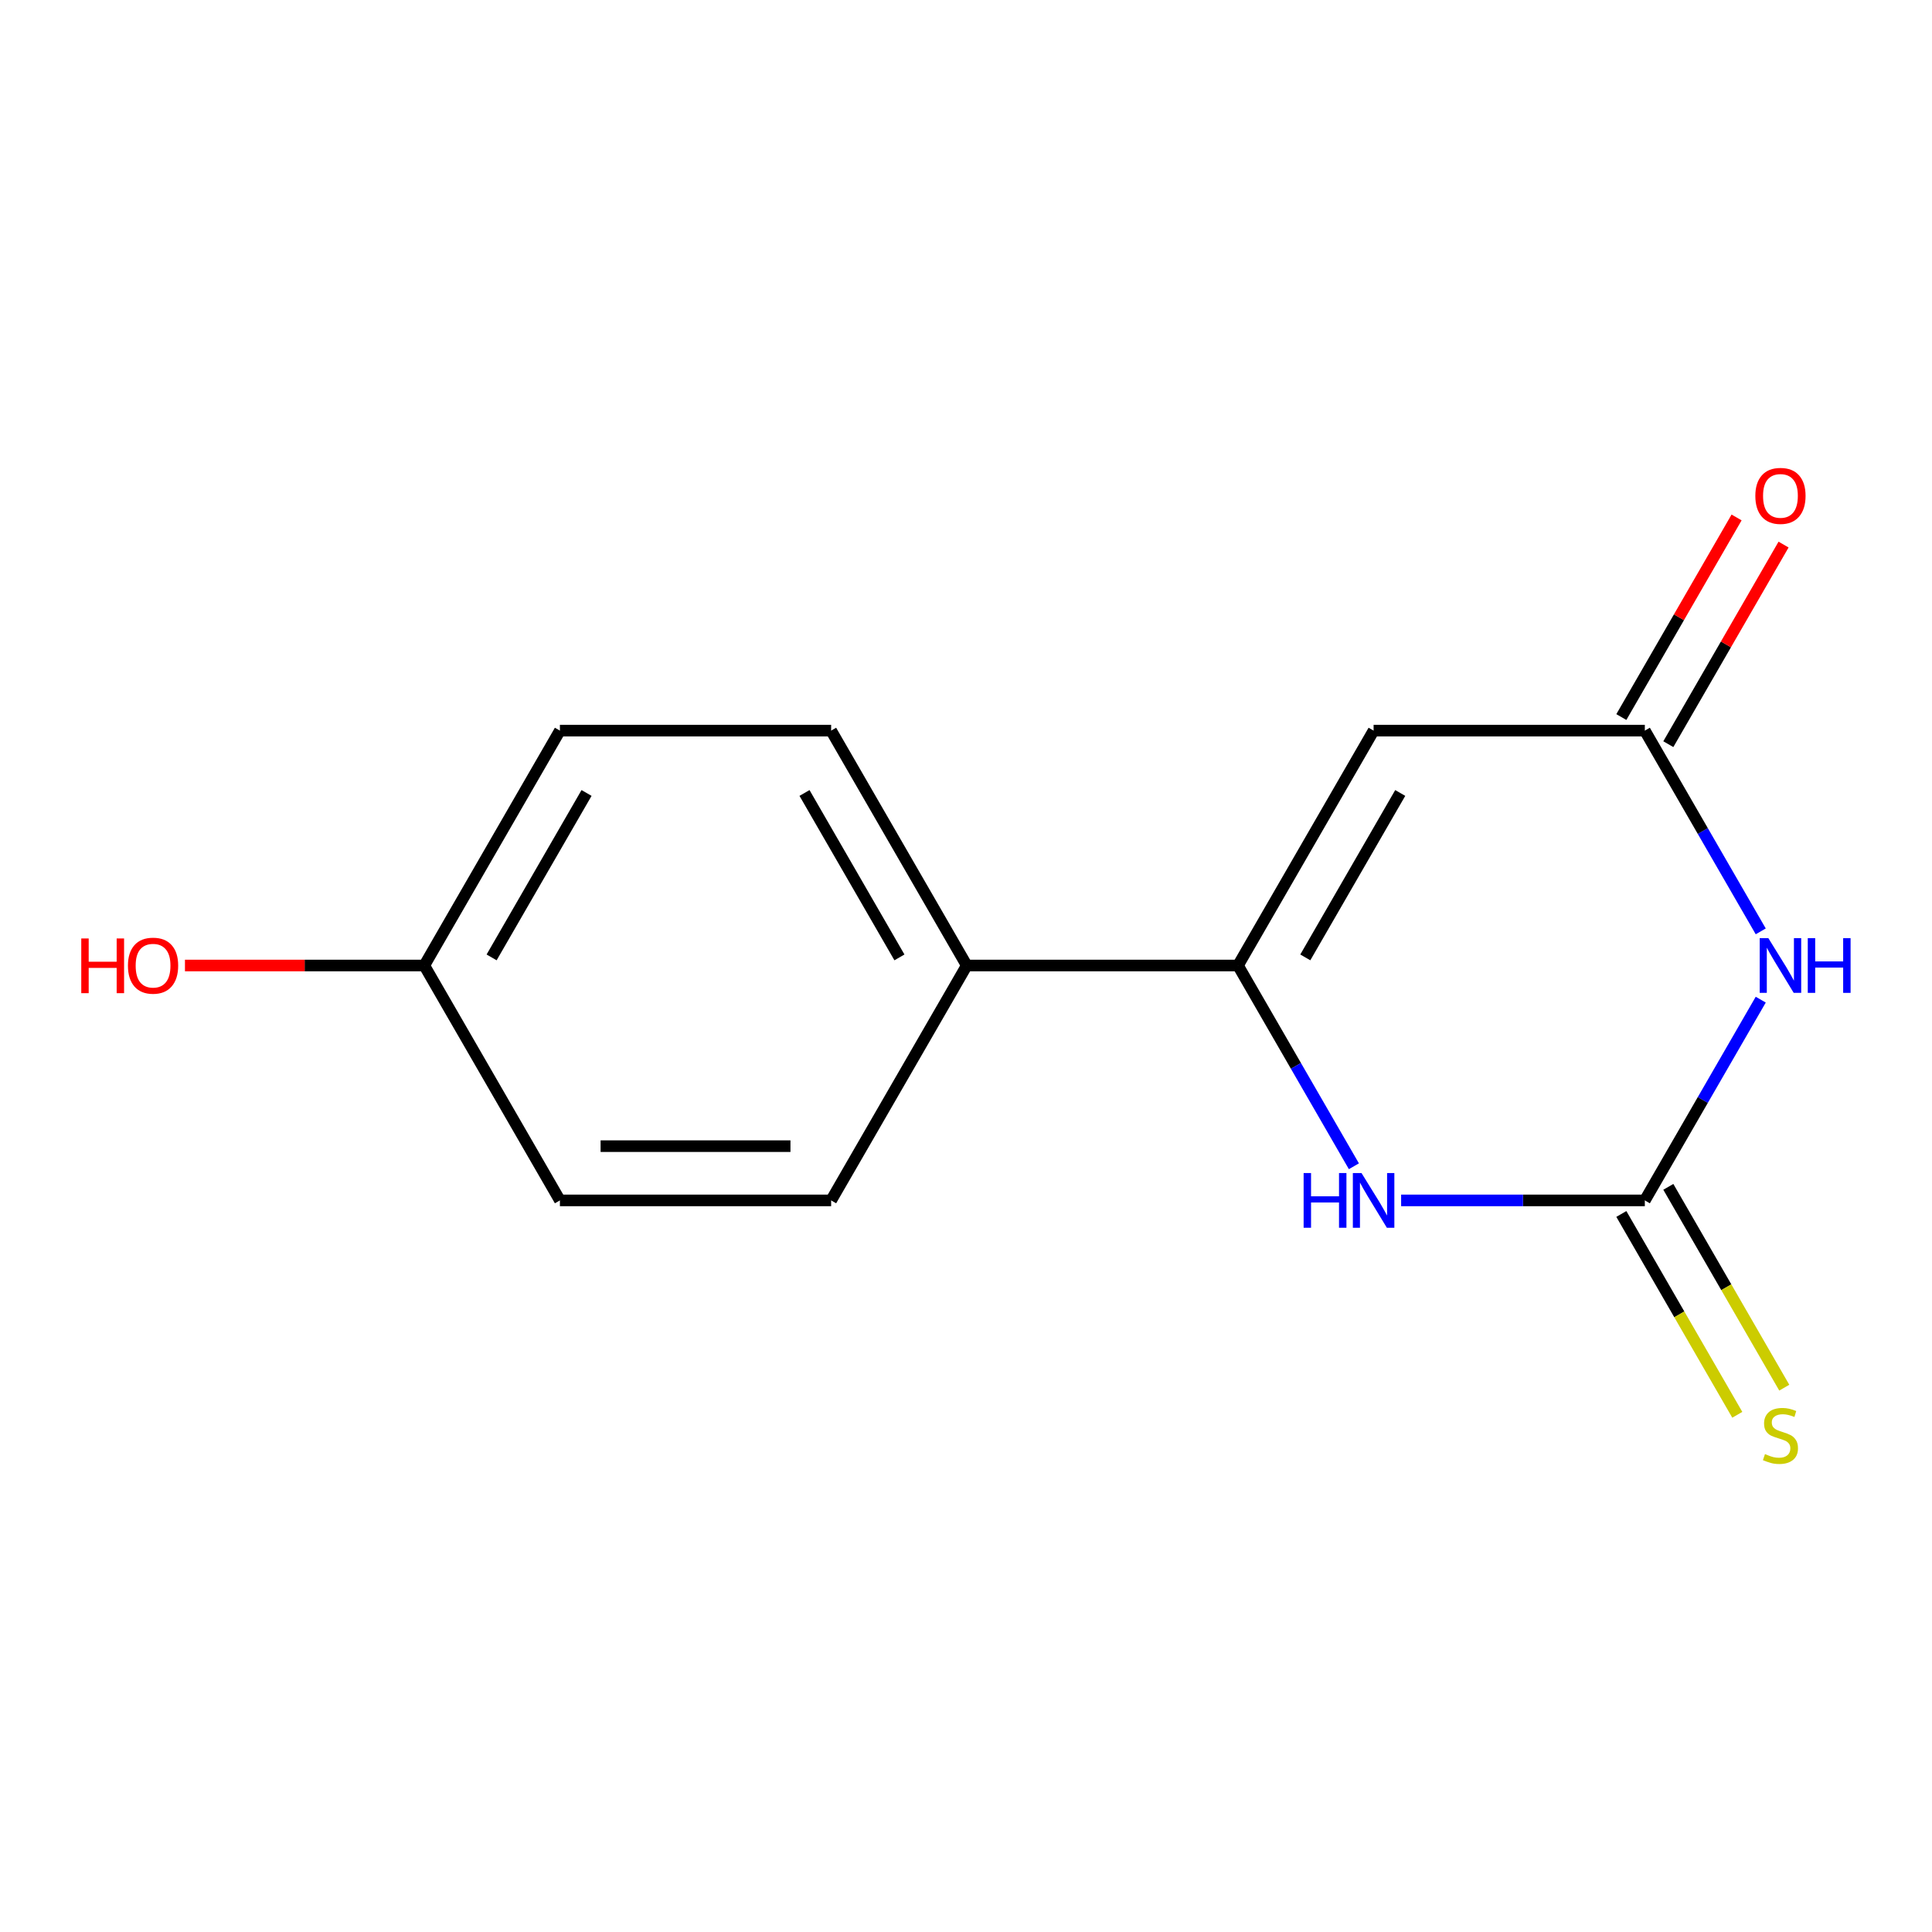 <?xml version='1.0' encoding='iso-8859-1'?>
<svg version='1.1' baseProfile='full'
              xmlns='http://www.w3.org/2000/svg'
                      xmlns:rdkit='http://www.rdkit.org/xml'
                      xmlns:xlink='http://www.w3.org/1999/xlink'
                  xml:space='preserve'
width='1000px' height='1000px' viewBox='0 0 1000 1000'>
<!-- END OF HEADER -->
<rect style='opacity:1.0;fill:#FFFFFF;stroke:none' width='1000' height='1000' x='0' y='0'> </rect>
<path class='bond-0' d='M 911.356,517.415 L 881.36,569.371' style='fill:none;fill-rule:evenodd;stroke:#0000FF;stroke-width:6px;stroke-linecap:butt;stroke-linejoin:miter;stroke-opacity:1' />
<path class='bond-0' d='M 881.36,569.371 L 851.363,621.326' style='fill:none;fill-rule:evenodd;stroke:#000000;stroke-width:6px;stroke-linecap:butt;stroke-linejoin:miter;stroke-opacity:1' />
<path class='bond-4' d='M 911.356,482.076 L 881.36,430.12' style='fill:none;fill-rule:evenodd;stroke:#0000FF;stroke-width:6px;stroke-linecap:butt;stroke-linejoin:miter;stroke-opacity:1' />
<path class='bond-4' d='M 881.36,430.12 L 851.363,378.165' style='fill:none;fill-rule:evenodd;stroke:#000000;stroke-width:6px;stroke-linecap:butt;stroke-linejoin:miter;stroke-opacity:1' />
<path class='bond-3' d='M 851.363,621.326 L 788.294,621.326' style='fill:none;fill-rule:evenodd;stroke:#000000;stroke-width:6px;stroke-linecap:butt;stroke-linejoin:miter;stroke-opacity:1' />
<path class='bond-3' d='M 788.294,621.326 L 725.224,621.326' style='fill:none;fill-rule:evenodd;stroke:#0000FF;stroke-width:6px;stroke-linecap:butt;stroke-linejoin:miter;stroke-opacity:1' />
<path class='bond-6' d='M 839.205,628.345 L 869.213,680.321' style='fill:none;fill-rule:evenodd;stroke:#000000;stroke-width:6px;stroke-linecap:butt;stroke-linejoin:miter;stroke-opacity:1' />
<path class='bond-6' d='M 869.213,680.321 L 899.221,732.296' style='fill:none;fill-rule:evenodd;stroke:#CCCC00;stroke-width:6px;stroke-linecap:butt;stroke-linejoin:miter;stroke-opacity:1' />
<path class='bond-6' d='M 863.521,614.306 L 893.529,666.282' style='fill:none;fill-rule:evenodd;stroke:#000000;stroke-width:6px;stroke-linecap:butt;stroke-linejoin:miter;stroke-opacity:1' />
<path class='bond-6' d='M 893.529,666.282 L 923.537,718.257' style='fill:none;fill-rule:evenodd;stroke:#CCCC00;stroke-width:6px;stroke-linecap:butt;stroke-linejoin:miter;stroke-opacity:1' />
<path class='bond-1' d='M 640.78,499.746 L 710.974,378.165' style='fill:none;fill-rule:evenodd;stroke:#000000;stroke-width:6px;stroke-linecap:butt;stroke-linejoin:miter;stroke-opacity:1' />
<path class='bond-1' d='M 675.625,495.547 L 724.761,410.441' style='fill:none;fill-rule:evenodd;stroke:#000000;stroke-width:6px;stroke-linecap:butt;stroke-linejoin:miter;stroke-opacity:1' />
<path class='bond-5' d='M 640.78,499.746 L 500.391,499.746' style='fill:none;fill-rule:evenodd;stroke:#000000;stroke-width:6px;stroke-linecap:butt;stroke-linejoin:miter;stroke-opacity:1' />
<path class='bond-14' d='M 640.78,499.746 L 670.776,551.701' style='fill:none;fill-rule:evenodd;stroke:#000000;stroke-width:6px;stroke-linecap:butt;stroke-linejoin:miter;stroke-opacity:1' />
<path class='bond-14' d='M 670.776,551.701 L 700.773,603.656' style='fill:none;fill-rule:evenodd;stroke:#0000FF;stroke-width:6px;stroke-linecap:butt;stroke-linejoin:miter;stroke-opacity:1' />
<path class='bond-2' d='M 710.974,378.165 L 851.363,378.165' style='fill:none;fill-rule:evenodd;stroke:#000000;stroke-width:6px;stroke-linecap:butt;stroke-linejoin:miter;stroke-opacity:1' />
<path class='bond-7' d='M 863.521,385.185 L 893.344,333.529' style='fill:none;fill-rule:evenodd;stroke:#000000;stroke-width:6px;stroke-linecap:butt;stroke-linejoin:miter;stroke-opacity:1' />
<path class='bond-7' d='M 893.344,333.529 L 923.168,281.874' style='fill:none;fill-rule:evenodd;stroke:#FF0000;stroke-width:6px;stroke-linecap:butt;stroke-linejoin:miter;stroke-opacity:1' />
<path class='bond-7' d='M 839.205,371.146 L 869.028,319.49' style='fill:none;fill-rule:evenodd;stroke:#000000;stroke-width:6px;stroke-linecap:butt;stroke-linejoin:miter;stroke-opacity:1' />
<path class='bond-7' d='M 869.028,319.49 L 898.852,267.835' style='fill:none;fill-rule:evenodd;stroke:#FF0000;stroke-width:6px;stroke-linecap:butt;stroke-linejoin:miter;stroke-opacity:1' />
<path class='bond-8' d='M 500.391,499.746 L 430.196,378.165' style='fill:none;fill-rule:evenodd;stroke:#000000;stroke-width:6px;stroke-linecap:butt;stroke-linejoin:miter;stroke-opacity:1' />
<path class='bond-8' d='M 465.546,495.547 L 416.409,410.441' style='fill:none;fill-rule:evenodd;stroke:#000000;stroke-width:6px;stroke-linecap:butt;stroke-linejoin:miter;stroke-opacity:1' />
<path class='bond-9' d='M 500.391,499.746 L 430.196,621.326' style='fill:none;fill-rule:evenodd;stroke:#000000;stroke-width:6px;stroke-linecap:butt;stroke-linejoin:miter;stroke-opacity:1' />
<path class='bond-12' d='M 430.196,378.165 L 289.807,378.165' style='fill:none;fill-rule:evenodd;stroke:#000000;stroke-width:6px;stroke-linecap:butt;stroke-linejoin:miter;stroke-opacity:1' />
<path class='bond-11' d='M 430.196,621.326 L 289.807,621.326' style='fill:none;fill-rule:evenodd;stroke:#000000;stroke-width:6px;stroke-linecap:butt;stroke-linejoin:miter;stroke-opacity:1' />
<path class='bond-11' d='M 409.138,593.248 L 310.866,593.248' style='fill:none;fill-rule:evenodd;stroke:#000000;stroke-width:6px;stroke-linecap:butt;stroke-linejoin:miter;stroke-opacity:1' />
<path class='bond-10' d='M 219.613,499.746 L 289.807,621.326' style='fill:none;fill-rule:evenodd;stroke:#000000;stroke-width:6px;stroke-linecap:butt;stroke-linejoin:miter;stroke-opacity:1' />
<path class='bond-13' d='M 219.613,499.746 L 157.673,499.746' style='fill:none;fill-rule:evenodd;stroke:#000000;stroke-width:6px;stroke-linecap:butt;stroke-linejoin:miter;stroke-opacity:1' />
<path class='bond-13' d='M 157.673,499.746 L 95.734,499.746' style='fill:none;fill-rule:evenodd;stroke:#FF0000;stroke-width:6px;stroke-linecap:butt;stroke-linejoin:miter;stroke-opacity:1' />
<path class='bond-15' d='M 219.613,499.746 L 289.807,378.165' style='fill:none;fill-rule:evenodd;stroke:#000000;stroke-width:6px;stroke-linecap:butt;stroke-linejoin:miter;stroke-opacity:1' />
<path class='bond-15' d='M 254.458,495.547 L 303.594,410.441' style='fill:none;fill-rule:evenodd;stroke:#000000;stroke-width:6px;stroke-linecap:butt;stroke-linejoin:miter;stroke-opacity:1' />
<path  class='atom-0' d='M 915.298 485.586
L 924.578 500.586
Q 925.498 502.066, 926.978 504.746
Q 928.458 507.426, 928.538 507.586
L 928.538 485.586
L 932.298 485.586
L 932.298 513.906
L 928.418 513.906
L 918.458 497.506
Q 917.298 495.586, 916.058 493.386
Q 914.858 491.186, 914.498 490.506
L 914.498 513.906
L 910.818 513.906
L 910.818 485.586
L 915.298 485.586
' fill='#0000FF'/>
<path  class='atom-0' d='M 935.698 485.586
L 939.538 485.586
L 939.538 497.626
L 954.018 497.626
L 954.018 485.586
L 957.858 485.586
L 957.858 513.906
L 954.018 513.906
L 954.018 500.826
L 939.538 500.826
L 939.538 513.906
L 935.698 513.906
L 935.698 485.586
' fill='#0000FF'/>
<path  class='atom-4' d='M 674.754 607.166
L 678.594 607.166
L 678.594 619.206
L 693.074 619.206
L 693.074 607.166
L 696.914 607.166
L 696.914 635.486
L 693.074 635.486
L 693.074 622.406
L 678.594 622.406
L 678.594 635.486
L 674.754 635.486
L 674.754 607.166
' fill='#0000FF'/>
<path  class='atom-4' d='M 704.714 607.166
L 713.994 622.166
Q 714.914 623.646, 716.394 626.326
Q 717.874 629.006, 717.954 629.166
L 717.954 607.166
L 721.714 607.166
L 721.714 635.486
L 717.834 635.486
L 707.874 619.086
Q 706.714 617.166, 705.474 614.966
Q 704.274 612.766, 703.914 612.086
L 703.914 635.486
L 700.234 635.486
L 700.234 607.166
L 704.714 607.166
' fill='#0000FF'/>
<path  class='atom-7' d='M 913.558 752.626
Q 913.878 752.746, 915.198 753.306
Q 916.518 753.866, 917.958 754.226
Q 919.438 754.546, 920.878 754.546
Q 923.558 754.546, 925.118 753.266
Q 926.678 751.946, 926.678 749.666
Q 926.678 748.106, 925.878 747.146
Q 925.118 746.186, 923.918 745.666
Q 922.718 745.146, 920.718 744.546
Q 918.198 743.786, 916.678 743.066
Q 915.198 742.346, 914.118 740.826
Q 913.078 739.306, 913.078 736.746
Q 913.078 733.186, 915.478 730.986
Q 917.918 728.786, 922.718 728.786
Q 925.998 728.786, 929.718 730.346
L 928.798 733.426
Q 925.398 732.026, 922.838 732.026
Q 920.078 732.026, 918.558 733.186
Q 917.038 734.306, 917.078 736.266
Q 917.078 737.786, 917.838 738.706
Q 918.638 739.626, 919.758 740.146
Q 920.918 740.666, 922.838 741.266
Q 925.398 742.066, 926.918 742.866
Q 928.438 743.666, 929.518 745.306
Q 930.638 746.906, 930.638 749.666
Q 930.638 753.586, 927.998 755.706
Q 925.398 757.786, 921.038 757.786
Q 918.518 757.786, 916.598 757.226
Q 914.718 756.706, 912.478 755.786
L 913.558 752.626
' fill='#CCCC00'/>
<path  class='atom-8' d='M 908.558 256.665
Q 908.558 249.865, 911.918 246.065
Q 915.278 242.265, 921.558 242.265
Q 927.838 242.265, 931.198 246.065
Q 934.558 249.865, 934.558 256.665
Q 934.558 263.545, 931.158 267.465
Q 927.758 271.345, 921.558 271.345
Q 915.318 271.345, 911.918 267.465
Q 908.558 263.585, 908.558 256.665
M 921.558 268.145
Q 925.878 268.145, 928.198 265.265
Q 930.558 262.345, 930.558 256.665
Q 930.558 251.105, 928.198 248.305
Q 925.878 245.465, 921.558 245.465
Q 917.238 245.465, 914.878 248.265
Q 912.558 251.065, 912.558 256.665
Q 912.558 262.385, 914.878 265.265
Q 917.238 268.145, 921.558 268.145
' fill='#FF0000'/>
<path  class='atom-14' d='M 42.064 485.746
L 45.904 485.746
L 45.904 497.786
L 60.384 497.786
L 60.384 485.746
L 64.224 485.746
L 64.224 514.066
L 60.384 514.066
L 60.384 500.986
L 45.904 500.986
L 45.904 514.066
L 42.064 514.066
L 42.064 485.746
' fill='#FF0000'/>
<path  class='atom-14' d='M 66.224 499.826
Q 66.224 493.026, 69.584 489.226
Q 72.944 485.426, 79.224 485.426
Q 85.504 485.426, 88.864 489.226
Q 92.224 493.026, 92.224 499.826
Q 92.224 506.706, 88.824 510.626
Q 85.424 514.506, 79.224 514.506
Q 72.984 514.506, 69.584 510.626
Q 66.224 506.746, 66.224 499.826
M 79.224 511.306
Q 83.544 511.306, 85.864 508.426
Q 88.224 505.506, 88.224 499.826
Q 88.224 494.266, 85.864 491.466
Q 83.544 488.626, 79.224 488.626
Q 74.904 488.626, 72.544 491.426
Q 70.224 494.226, 70.224 499.826
Q 70.224 505.546, 72.544 508.426
Q 74.904 511.306, 79.224 511.306
' fill='#FF0000'/>
</svg>
